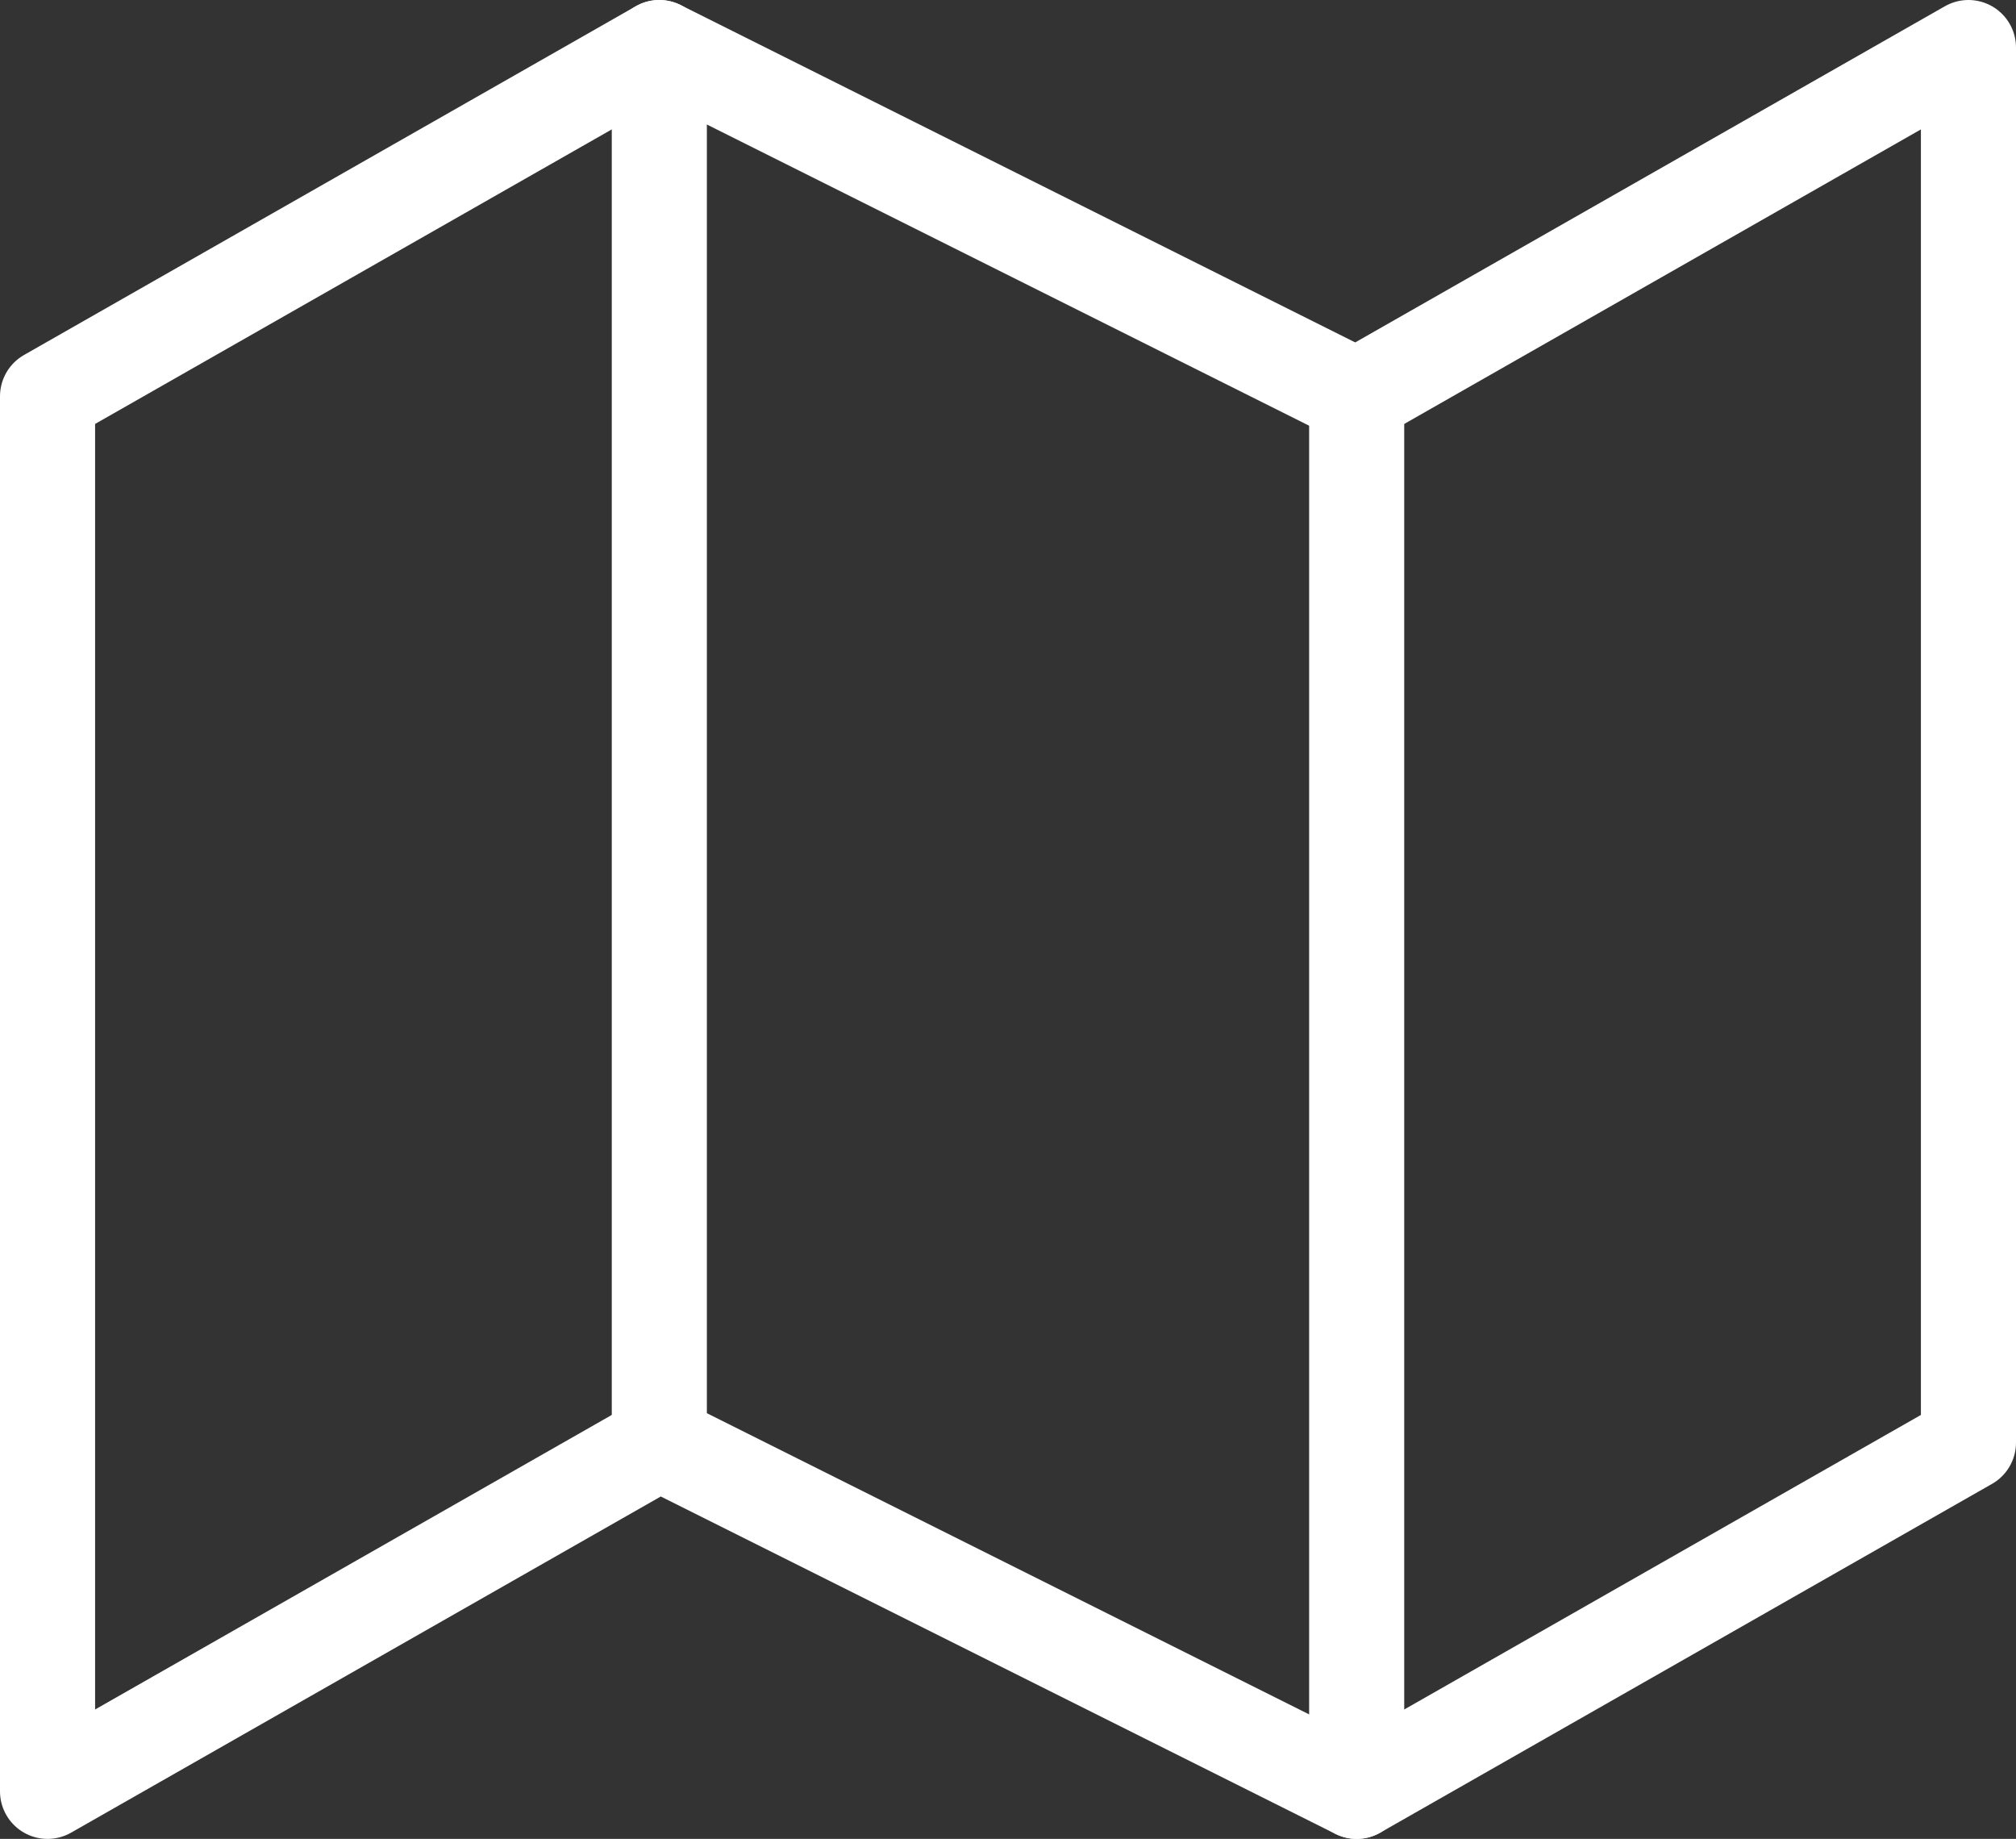 <?xml version="1.0" encoding="UTF-8"?><svg id="uuid-00185667-1b4e-496f-957a-54bbe4cf3ac7" xmlns="http://www.w3.org/2000/svg" viewBox="0 0 63.6 58"><rect x="0" y="0" width="63.6" height="58" fill="#333333" stroke="none"/><g id="uuid-a7b2392a-ec63-4a06-a219-59bf94599132"><path id="uuid-6d52a077-9f4f-4556-a5c4-0c3cc34295d8" d="m1.5,12.5v44l19.3-11,22,11,19.3-11V1.5l-19.3,11L20.8,1.5,1.5,12.5Z" fill="none" stroke="#fff" stroke-linecap="round" stroke-linejoin="round" stroke-width="3"/><path id="uuid-dae87c4b-a078-4808-bcd4-2ba8f73bd506" d="m20.8,1.5v44" fill="none" stroke="#fff" stroke-linecap="round" stroke-linejoin="round" stroke-width="3"/><path id="uuid-4b0d249f-e27a-406b-87c5-0fe069e59b3c" d="m42.8,12.5v44" fill="none" stroke="#fff" stroke-linecap="round" stroke-linejoin="round" stroke-width="3"/></g></svg>